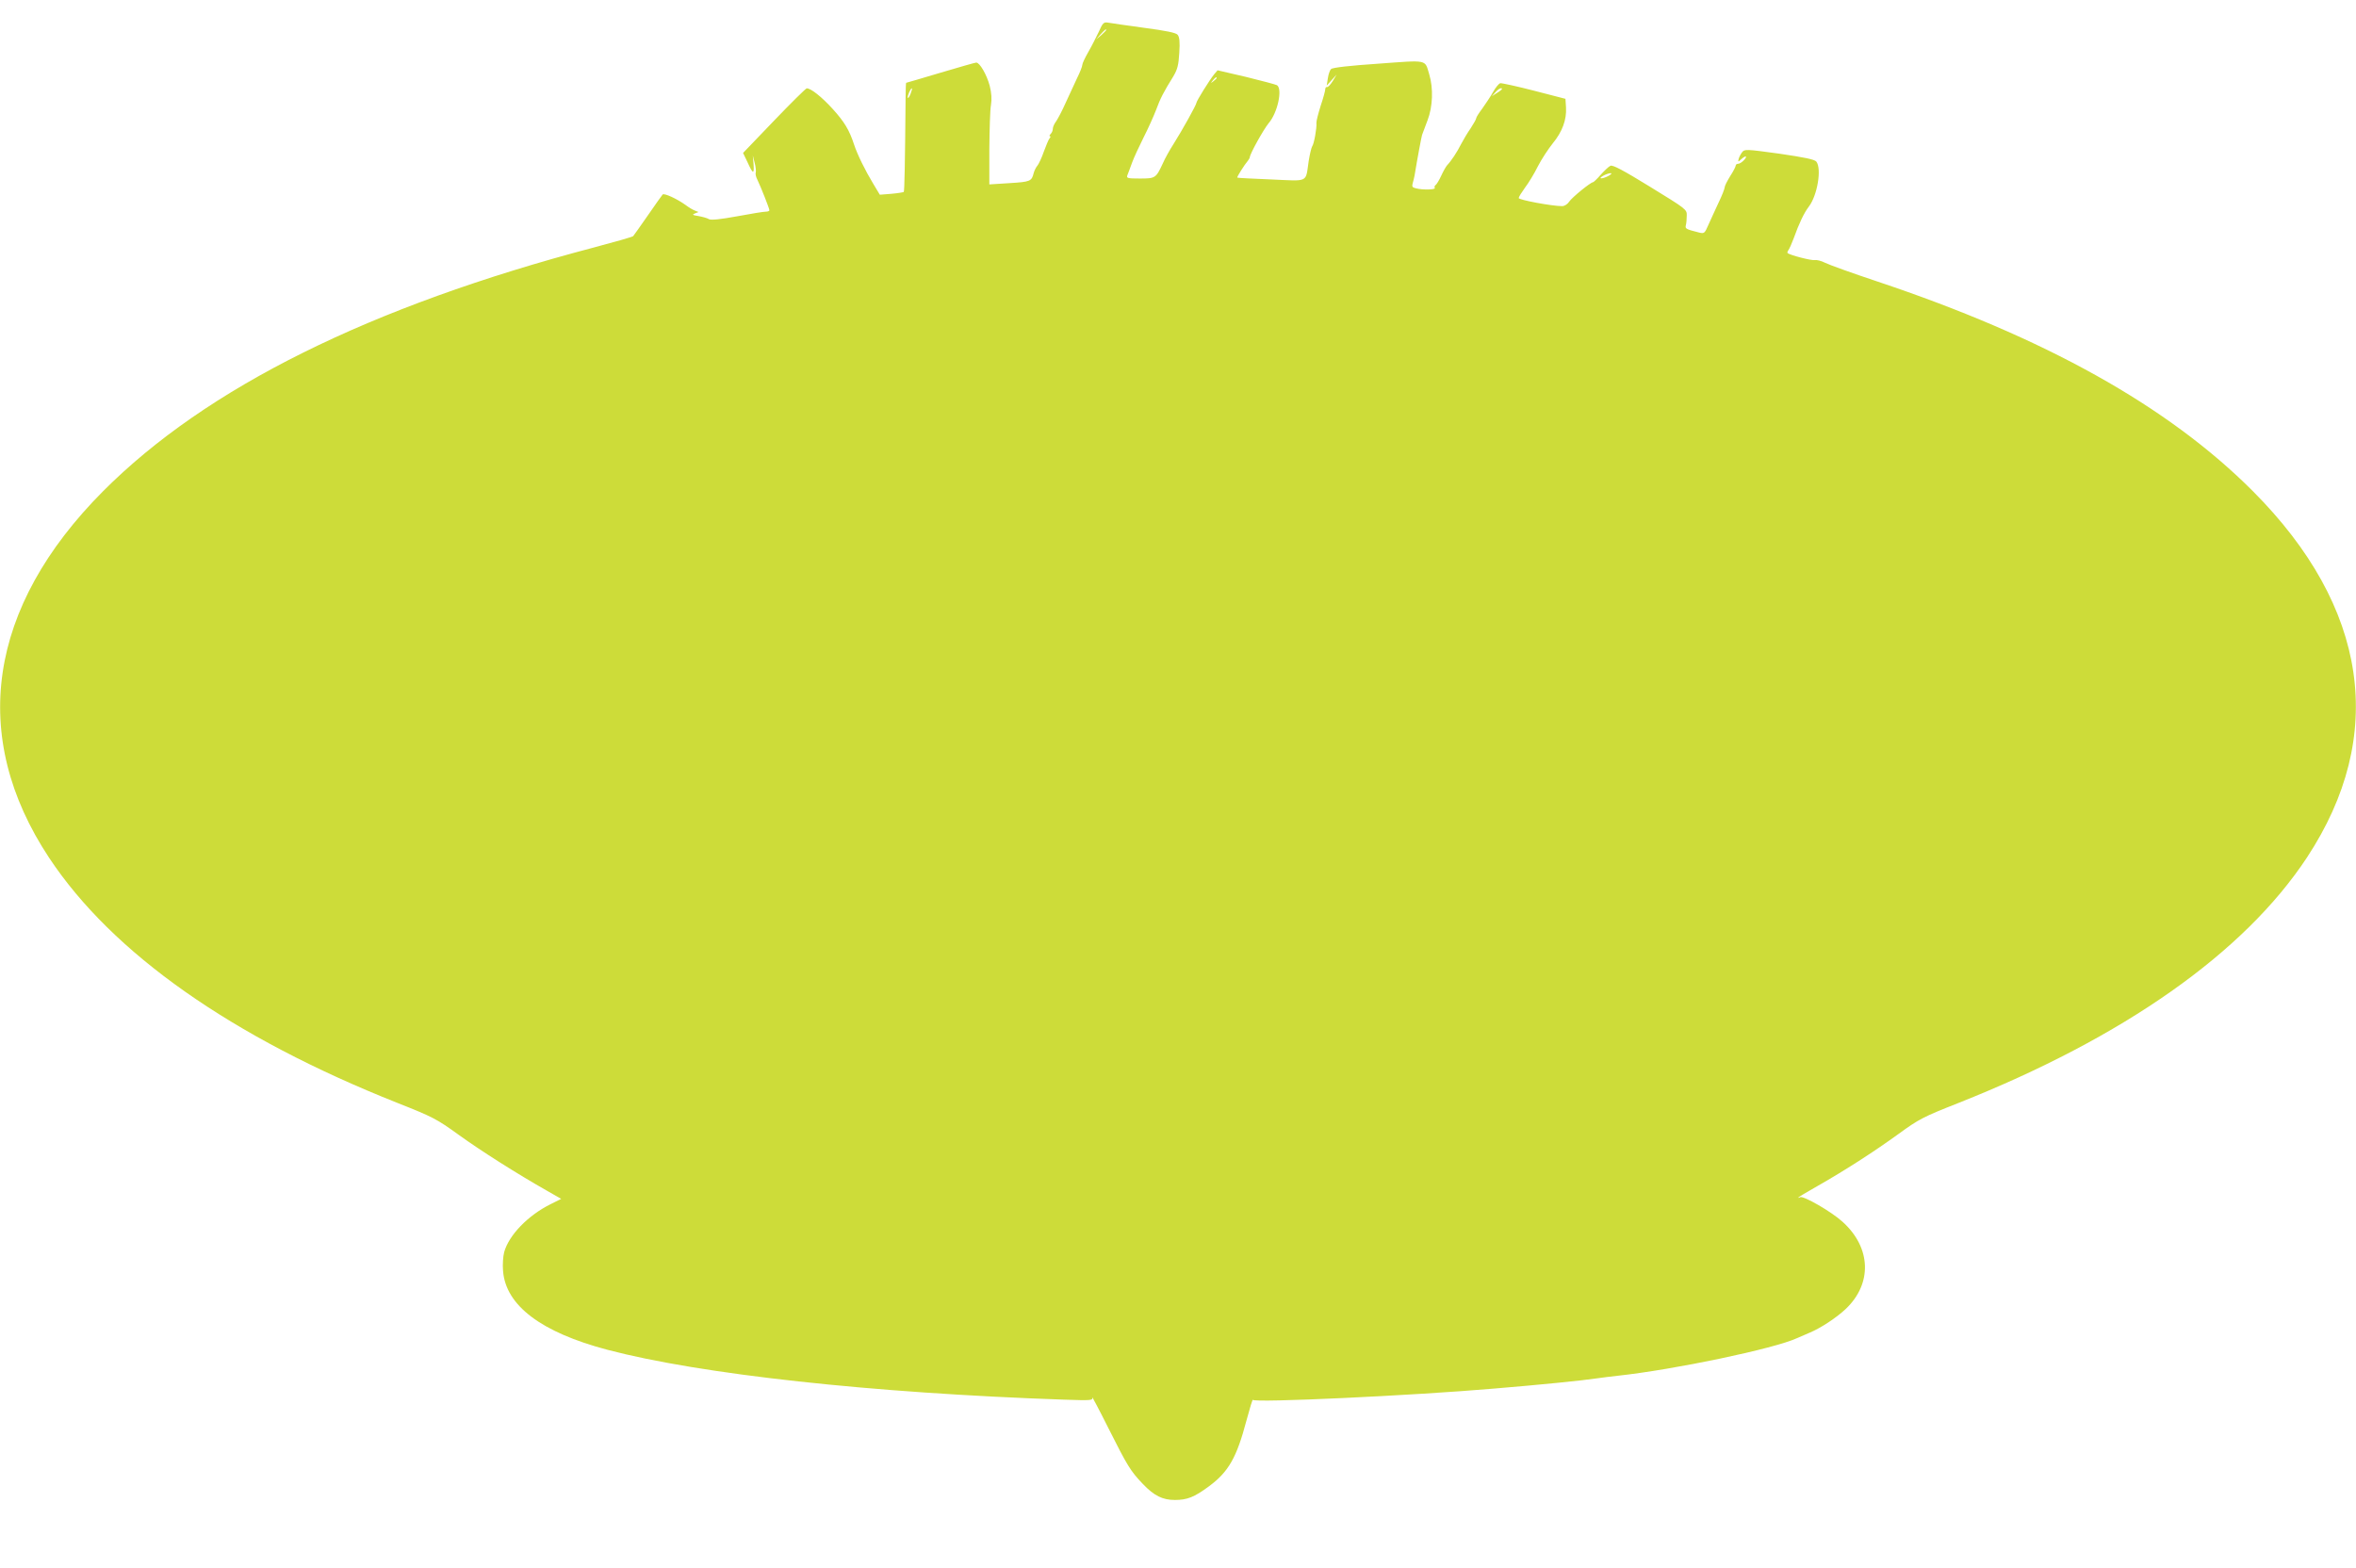 <?xml version="1.0" standalone="no"?>
<!DOCTYPE svg PUBLIC "-//W3C//DTD SVG 20010904//EN"
 "http://www.w3.org/TR/2001/REC-SVG-20010904/DTD/svg10.dtd">
<svg version="1.0" xmlns="http://www.w3.org/2000/svg"
 width="1280pt" height="852pt" viewBox="0 0 1280 852"
 preserveAspectRatio="xMidYMid meet">
<g transform="translate(0,852) scale(0.1,-0.1)"
fill="#cddc39" stroke="none">
<path d="M5970 8348 c-14 -29 -39 -79 -57 -110 -18 -31 -33 -63 -33 -71 0 -8
-13 -41 -29 -73 -15 -32 -43 -93 -62 -134 -18 -41 -42 -86 -51 -99 -10 -13
-18 -31 -18 -40 0 -10 -5 -22 -12 -29 -7 -7 -8 -12 -4 -12 5 0 4 -6 -2 -12 -6
-7 -19 -40 -31 -72 -11 -32 -27 -66 -34 -75 -8 -9 -17 -27 -21 -41 -11 -45
-18 -48 -131 -55 l-110 -7 0 193 c1 107 4 214 9 239 5 32 3 64 -7 104 -16 60
-54 126 -73 126 -6 0 -93 -25 -194 -55 -101 -30 -185 -55 -187 -55 -1 0 -3
-37 -3 -82 -3 -357 -6 -507 -10 -511 -3 -2 -33 -7 -67 -10 l-63 -5 -36 60
c-43 71 -86 158 -104 213 -26 79 -52 122 -115 192 -61 67 -119 113 -142 113
-5 0 -85 -79 -178 -176 l-168 -175 24 -50 c30 -66 37 -68 33 -11 l-4 47 10
-40 c6 -21 8 -45 6 -52 -3 -7 1 -25 9 -40 18 -37 65 -156 65 -165 0 -5 -9 -8
-19 -8 -11 0 -81 -11 -155 -25 -93 -17 -142 -22 -154 -16 -9 6 -35 13 -57 17
-33 5 -36 8 -20 14 l20 8 -20 8 c-11 4 -33 17 -50 30 -47 34 -117 66 -125 57
-4 -4 -40 -55 -80 -113 -40 -58 -76 -108 -80 -113 -3 -4 -98 -31 -211 -61
-1219 -321 -2108 -762 -2669 -1325 -627 -630 -730 -1332 -293 -1992 344 -519
993 -975 1893 -1332 192 -76 213 -87 332 -173 122 -88 316 -211 480 -304 l77
-44 -58 -29 c-123 -61 -227 -169 -252 -261 -6 -23 -9 -68 -6 -101 14 -188 207
-334 567 -429 505 -133 1434 -235 2482 -271 147 -5 157 -4 152 12 -3 10 37
-65 88 -167 103 -205 120 -233 187 -303 61 -64 107 -87 174 -87 67 0 105 15
185 74 107 79 151 157 204 358 18 66 33 117 35 112 6 -17 866 23 1308 61 254
21 482 44 555 55 36 5 90 12 120 15 305 33 851 147 975 205 11 5 41 18 67 29
60 25 145 81 196 129 145 138 138 333 -17 473 -61 56 -215 144 -231 134 -6 -4
-10 -4 -10 -2 0 2 46 30 103 62 148 84 305 185 442 284 111 81 135 93 325 168
898 356 1552 816 1893 1333 437 663 334 1362 -293 1991 -462 463 -1131 836
-2045 1141 -132 44 -257 89 -279 100 -21 11 -47 17 -57 15 -16 -4 -136 27
-147 38 -3 3 0 10 5 17 5 7 18 36 28 63 29 81 56 138 82 172 47 61 71 207 41
245 -10 12 -65 23 -201 43 -182 25 -189 25 -202 8 -8 -10 -16 -26 -19 -36 -4
-17 -3 -18 13 -3 25 23 38 20 16 -4 -10 -11 -24 -20 -32 -20 -7 0 -13 -4 -13
-10 0 -5 -13 -31 -30 -57 -16 -26 -30 -53 -30 -61 0 -7 -15 -46 -34 -85 -19
-40 -43 -94 -55 -120 -19 -44 -22 -47 -48 -41 -75 19 -78 21 -74 40 3 10 5 34
5 53 1 33 -2 35 -199 156 -145 89 -204 121 -216 114 -9 -4 -32 -26 -52 -48
-20 -23 -39 -41 -42 -41 -13 0 -115 -83 -130 -106 -8 -13 -25 -24 -38 -24 -55
0 -237 34 -236 44 0 6 16 31 34 56 19 25 51 77 70 116 20 39 57 95 81 125 52
63 76 129 72 195 l-3 47 -170 44 c-93 24 -176 42 -184 41 -8 -2 -26 -24 -40
-49 -14 -25 -41 -65 -58 -89 -18 -24 -33 -47 -33 -53 0 -5 -14 -29 -30 -54
-17 -24 -40 -63 -52 -86 -21 -42 -53 -91 -76 -115 -7 -8 -21 -33 -32 -57 -11
-24 -25 -47 -30 -50 -6 -4 -8 -11 -5 -16 7 -10 -67 -12 -103 -2 -19 4 -22 10
-17 27 3 11 8 30 10 41 17 103 37 208 41 222 4 10 17 46 30 80 28 73 32 173 9
249 -25 82 -3 78 -276 58 -150 -10 -249 -21 -257 -29 -7 -6 -15 -29 -18 -51
l-6 -39 27 30 27 30 -21 -35 c-12 -19 -25 -34 -31 -33 -5 2 -10 -4 -10 -12 0
-8 -11 -49 -25 -90 -13 -42 -24 -84 -23 -93 3 -25 -13 -115 -23 -127 -4 -6
-13 -42 -19 -80 -18 -120 4 -109 -204 -100 -99 4 -182 8 -184 10 -3 3 39 70
58 92 5 7 10 15 10 18 0 18 75 152 102 185 49 56 77 186 46 207 -7 4 -83 24
-168 45 l-155 36 -18 -21 c-24 -29 -97 -146 -97 -156 0 -10 -76 -147 -124
-223 -20 -31 -47 -79 -59 -107 -37 -79 -40 -81 -124 -81 -68 0 -74 2 -68 18 4
9 15 40 25 67 10 28 39 90 63 138 25 49 55 116 68 150 23 63 42 99 93 181 23
39 29 61 33 129 4 60 1 86 -9 98 -9 11 -62 22 -183 38 -93 13 -181 25 -195 28
-23 4 -29 -1 -50 -49z m40 9 c0 -2 -12 -14 -27 -28 l-28 -24 24 28 c23 25 31
32 31 24z m600 -261 c0 -2 -8 -10 -17 -17 -16 -13 -17 -12 -4 4 13 16 21 21
21 13z m-1663 -86 c-7 -17 -13 -26 -15 -21 -3 10 15 51 22 51 3 0 -1 -14 -7
-30z m3213 26 c0 -2 -12 -12 -27 -21 l-28 -18 19 21 c17 20 36 29 36 18z m580
-471 c-14 -8 -32 -14 -40 -14 -9 0 -4 6 10 14 14 8 32 14 40 14 9 0 4 -6 -10
-14z"/>
</g>
</svg>

